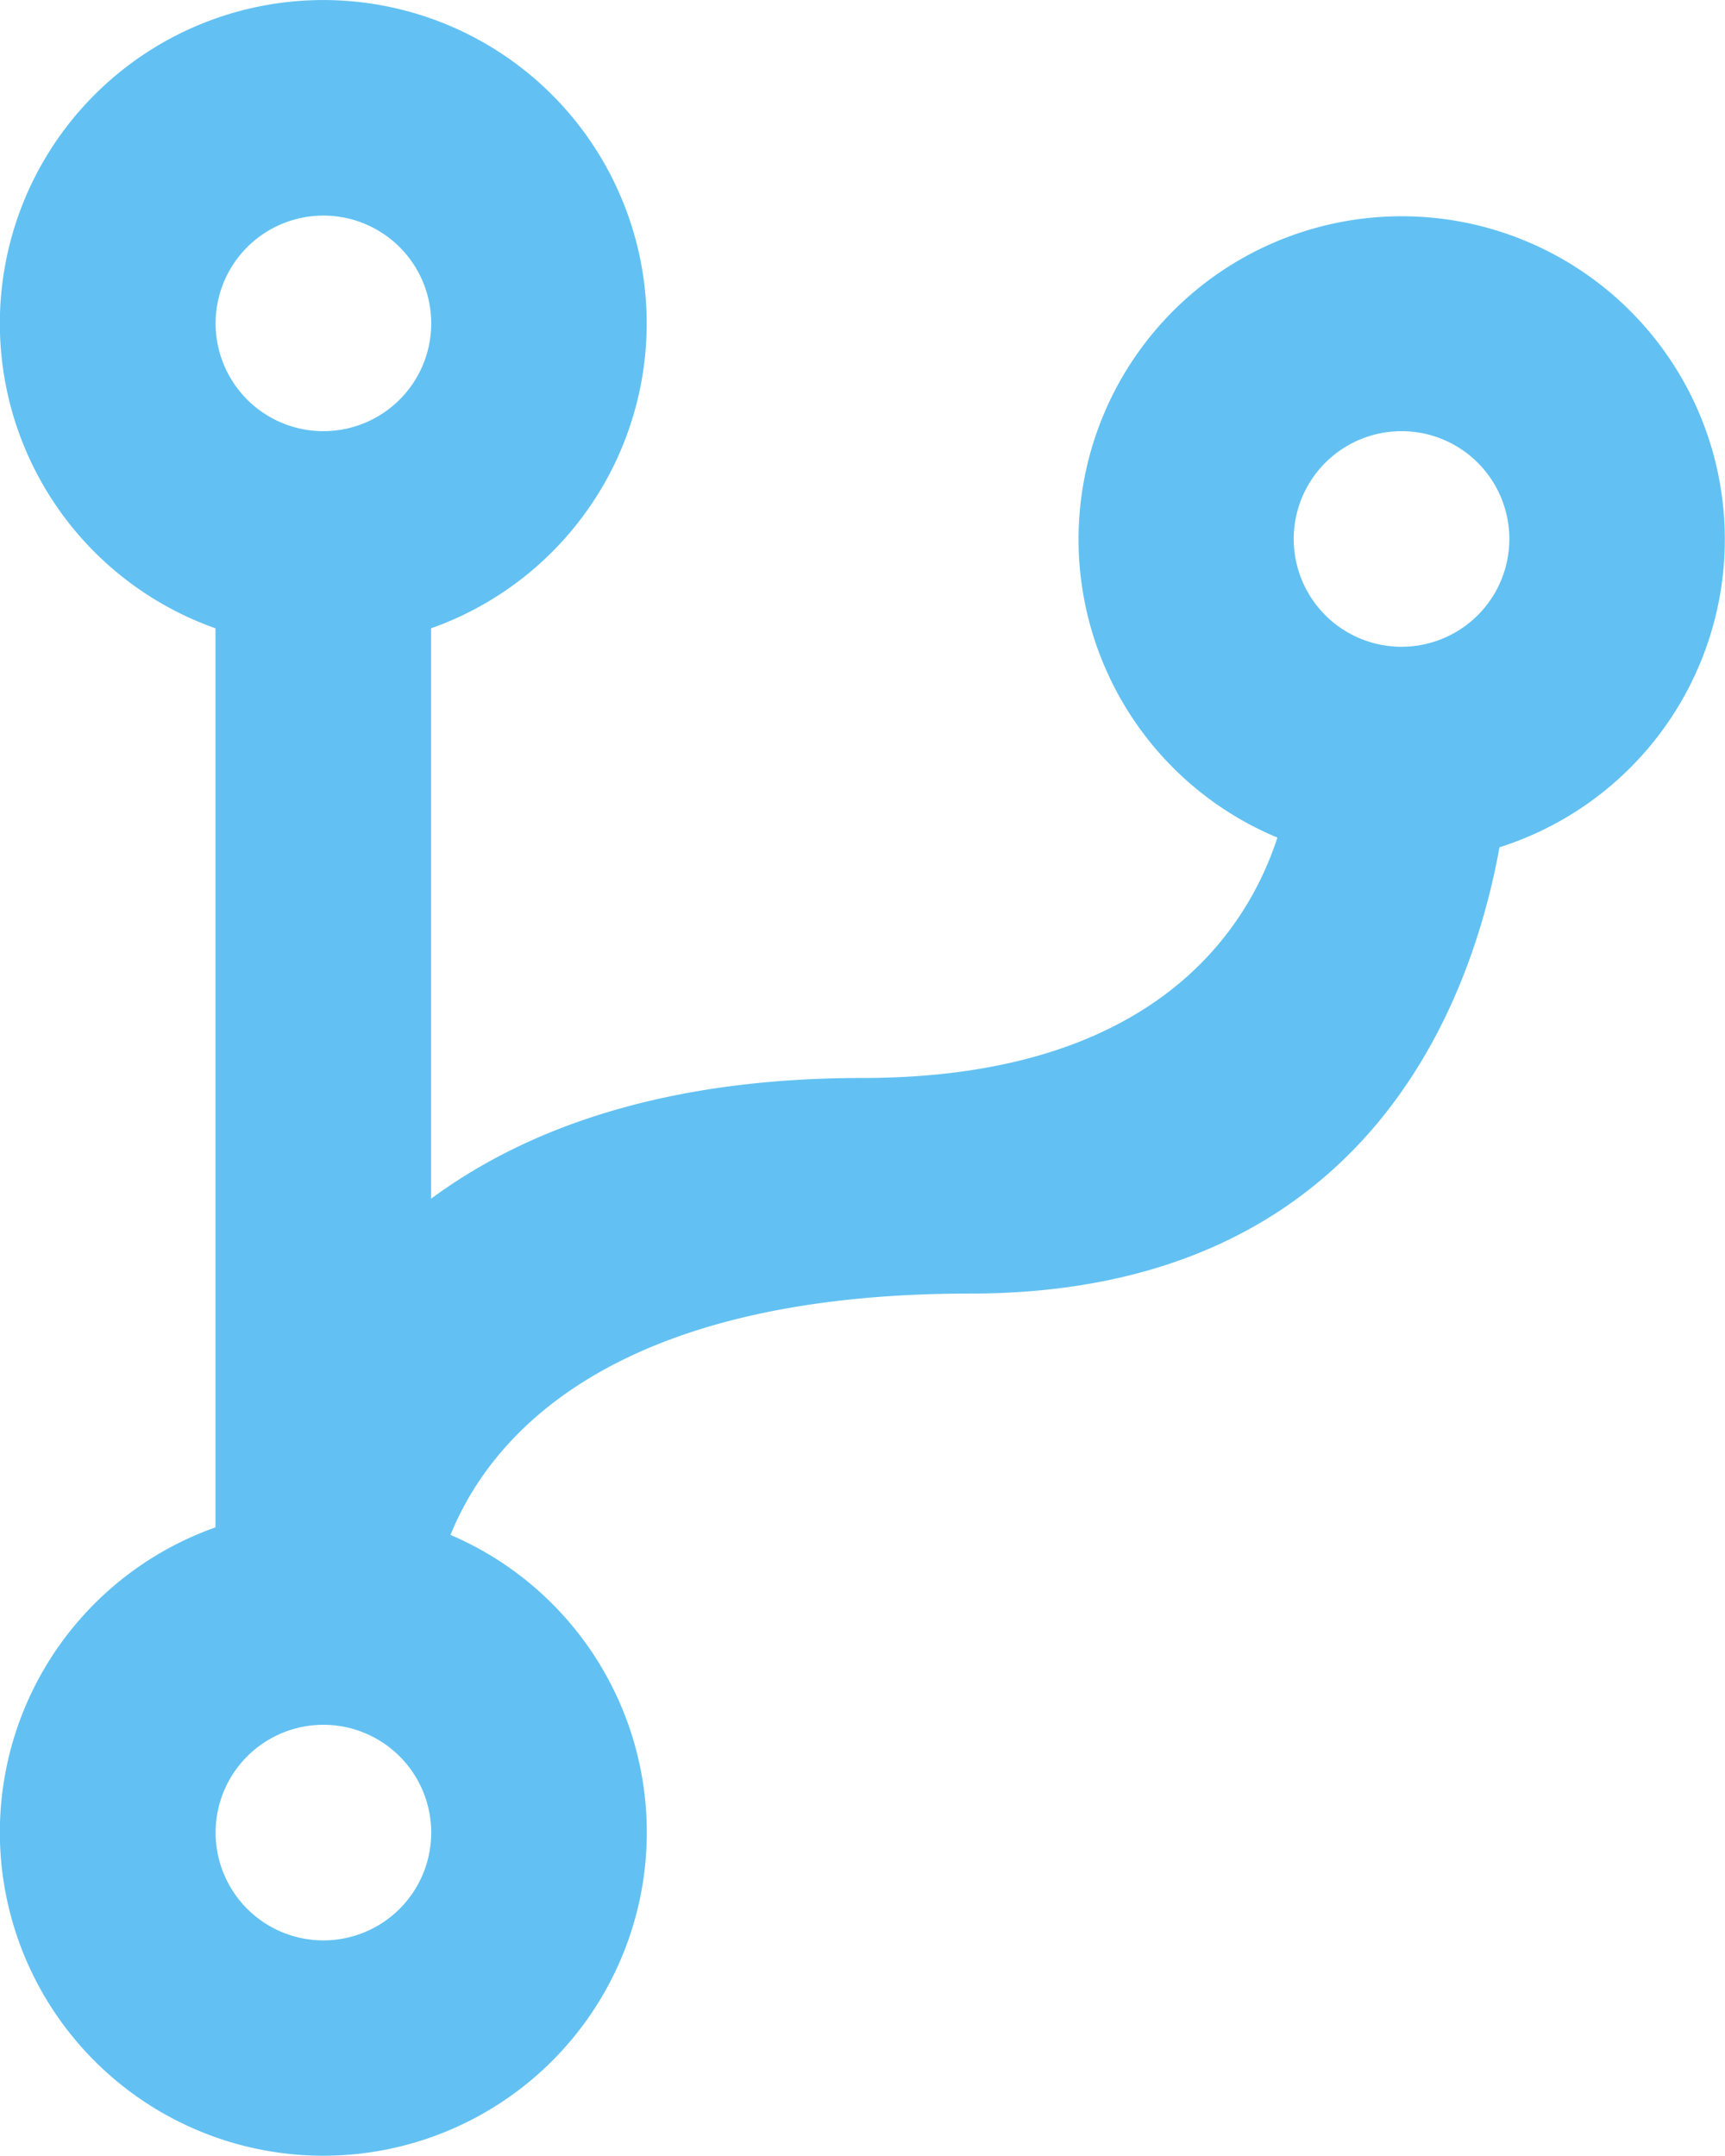 <svg xmlns="http://www.w3.org/2000/svg" width="36.45" height="45.563" viewBox="0 0 36.45 45.563"><defs><style>.a{fill:#62c1f2;}</style></defs><path class="a" d="M24.5,29.337c-7.654,0-10.16,3.075-10.981,5.1a6.835,6.835,0,1,1-4.966-.159v-19a6.834,6.834,0,1,1,4.556,0V27.333c2-1.481,4.921-2.552,9.112-2.552,6.083,0,8.11-3.053,8.771-5.08a6.828,6.828,0,1,1,4.693.205c-.592,3.258-2.8,9.431-11.186,9.431M10.834,38.45a2.278,2.278,0,1,0,2.278,2.278,2.278,2.278,0,0,0-2.278-2.278m0-31.894a2.278,2.278,0,1,0,2.278,2.278,2.278,2.278,0,0,0-2.278-2.278m22.781,4.556a2.278,2.278,0,1,0,2.278,2.278A2.278,2.278,0,0,0,33.615,11.112Z" transform="translate(-4 -2)"/></svg>